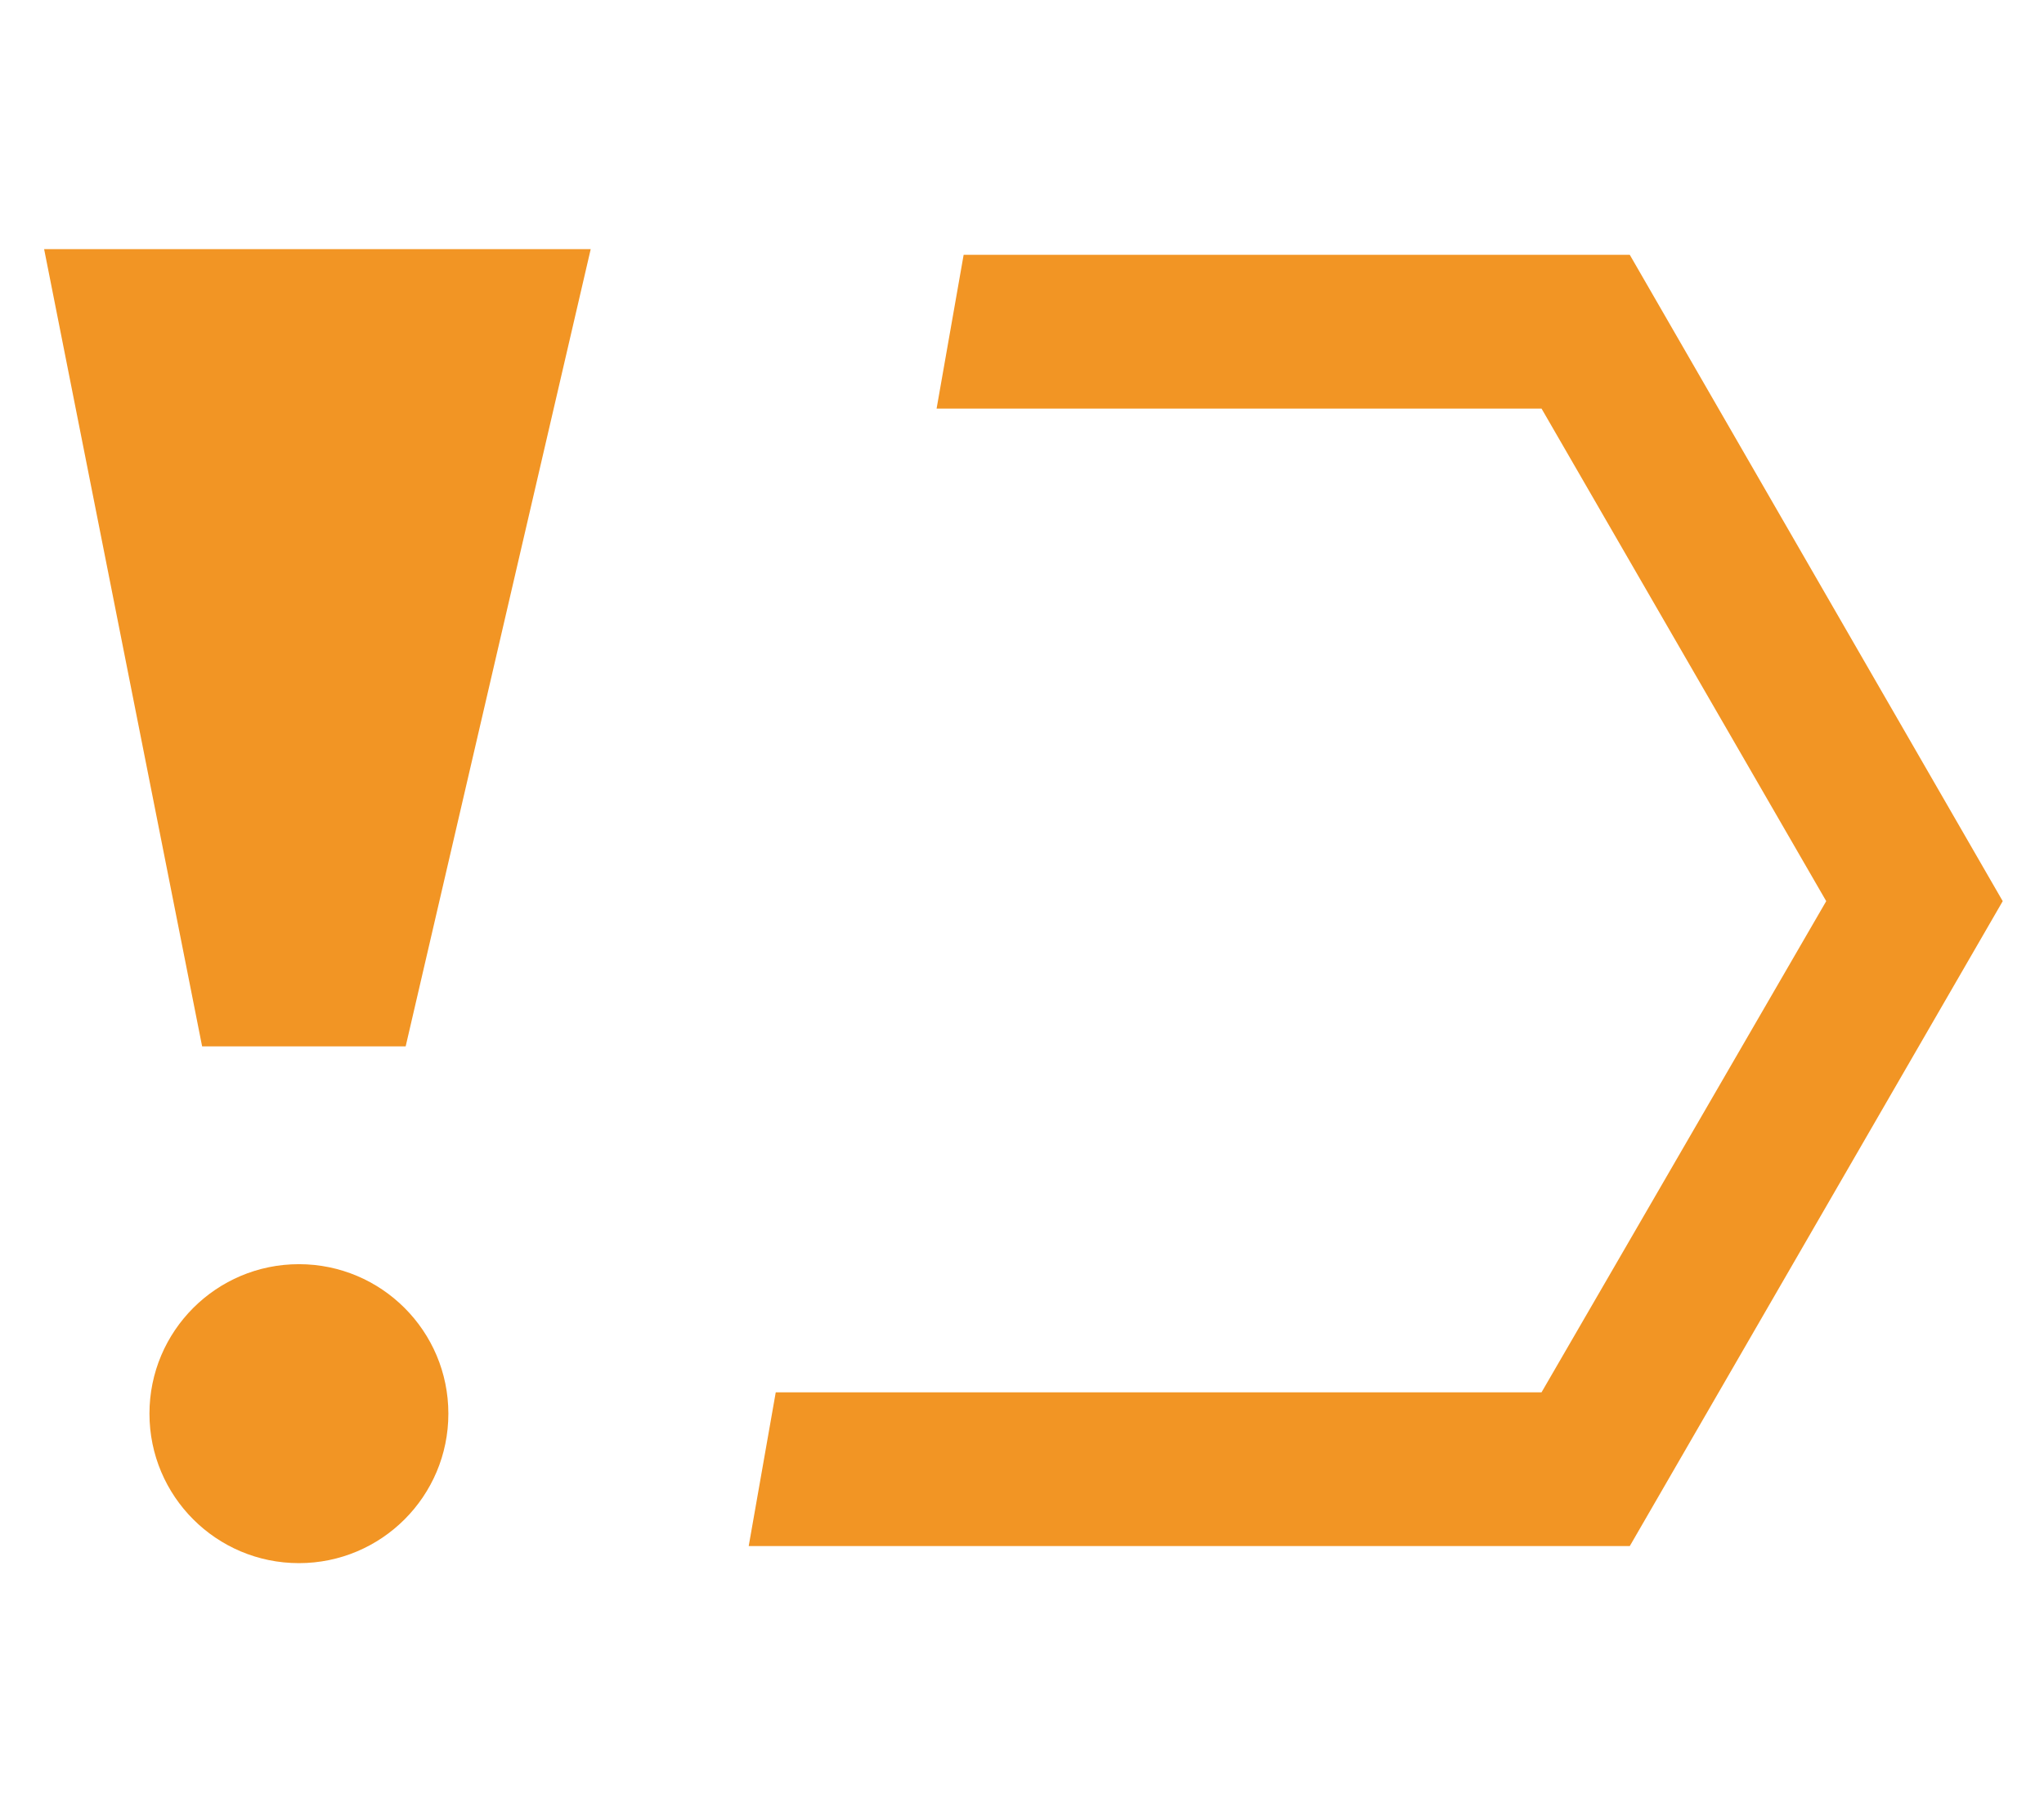 <?xml version="1.0" encoding="utf-8"?>
<!-- Generator: Adobe Illustrator 26.5.0, SVG Export Plug-In . SVG Version: 6.00 Build 0)  -->
<svg version="1.1" xmlns="http://www.w3.org/2000/svg" xmlns:xlink="http://www.w3.org/1999/xlink" x="0px" y="0px"
	 viewBox="0 0 143.6 127" style="enable-background:new 0 0 143.6 127;" xml:space="preserve">
<style type="text/css">
	.st0{display:none;}
	.st1{display:inline;fill:#F2AA42;}
	.st2{display:inline;fill-rule:evenodd;clip-rule:evenodd;fill:#F2AA42;}
	.st3{fill-rule:evenodd;clip-rule:evenodd;fill:#F29524;}
</style>
<g id="圖層_1">
	<g class="st0">
		<path class="st1" d="M73,63.8c-4.8-2.8-10.1-4.7-15.8-5.4c8.5-2.3,14.7-10,14.7-19.2c0-11-8.9-20-20-20s-20,8.9-20,20
			c0,9.2,6.2,16.9,14.7,19.2c-20,2.6-35.5,19.1-36.4,39.5h7.1c1-18.3,16.1-32.8,34.6-32.8c6.1,0,11.8,1.6,16.7,4.3
			C69.8,67.4,71.3,65.5,73,63.8z"/>
		<path class="st2" d="M118.8,85c0,13.6-11.1,24.6-24.7,24.6c-13.6-0.1-24.5-11.1-24.5-24.8c0-13.4,11.2-24.5,24.6-24.4
			C107.8,60.4,118.8,71.4,118.8,85z M91.7,87.7c-2.3-2.2-4.5-4.3-6.7-6.4c-0.9-0.9-1.8-0.9-2.6,0.1c-0.9,1.1-1.8,2.1-2.7,3.2
			c-1.3,1.5-1.2,2.5,0.2,3.9c3.5,3.4,6.9,6.8,10.4,10.2c1.1,1.1,1.9,1.1,2.9-0.1c1.4-1.6,2.8-3.3,4.3-4.9c3.8-4.4,7.5-8.7,11.3-13.1
			c1.1-1.3,1.1-2.4-0.1-3.7c-1-1.1-2-2.1-3.1-3.1c-0.9-0.9-1.8-0.9-2.6,0.1c-0.7,0.8-1.4,1.7-2.1,2.6C97.8,80.2,94.8,83.9,91.7,87.7
			z"/>
	</g>
</g>
<g id="圖層_1_拷貝">
	<g class="st0">
		<path class="st1" d="M73,63.8c-4.8-2.8-10.1-4.7-15.8-5.4c8.5-2.3,14.7-10,14.7-19.2c0-11-8.9-20-20-20s-20,8.9-20,20
			c0,9.2,6.2,16.9,14.7,19.2c-20,2.6-35.5,19.1-36.4,39.5h7.1c1-18.3,16.1-32.8,34.6-32.8c6.1,0,11.8,1.6,16.7,4.3
			C69.8,67.4,71.3,65.5,73,63.8z"/>
		<path class="st2" d="M118.8,85c0,13.6-11.1,24.6-24.7,24.6c-13.6-0.1-24.5-11.1-24.5-24.8c0-13.4,11.2-24.5,24.6-24.4
			C107.8,60.4,118.8,71.4,118.8,85z M91.7,87.7c-2.3-2.2-4.5-4.3-6.7-6.4c-0.9-0.9-1.8-0.9-2.6,0.1c-0.9,1.1-1.8,2.1-2.7,3.2
			c-1.3,1.5-1.2,2.5,0.2,3.9c3.5,3.4,6.9,6.8,10.4,10.2c1.1,1.1,1.9,1.1,2.9-0.1c1.4-1.6,2.8-3.3,4.3-4.9c3.8-4.4,7.5-8.7,11.3-13.1
			c1.1-1.3,1.1-2.4-0.1-3.7c-1-1.1-2-2.1-3.1-3.1c-0.9-0.9-1.8-0.9-2.6,0.1c-0.7,0.8-1.4,1.7-2.1,2.6C97.8,80.2,94.8,83.9,91.7,87.7
			z"/>
	</g>
	<g>
		<polygon class="st3" points="28.5,73.5 14.2,73.5 3.1,17.5 41.5,17.5 		"/>
		<circle class="st3" cx="21" cy="99.3" r="10.5"/>
	</g>
	<polygon class="st3" points="114.5,17.9 67.7,17.9 65.8,28.7 108.3,28.7 128.3,63.3 108.3,97.8 54.5,97.8 52.6,108.6 114.5,108.6 
		140.7,63.3 	"/>
</g>
</svg>
